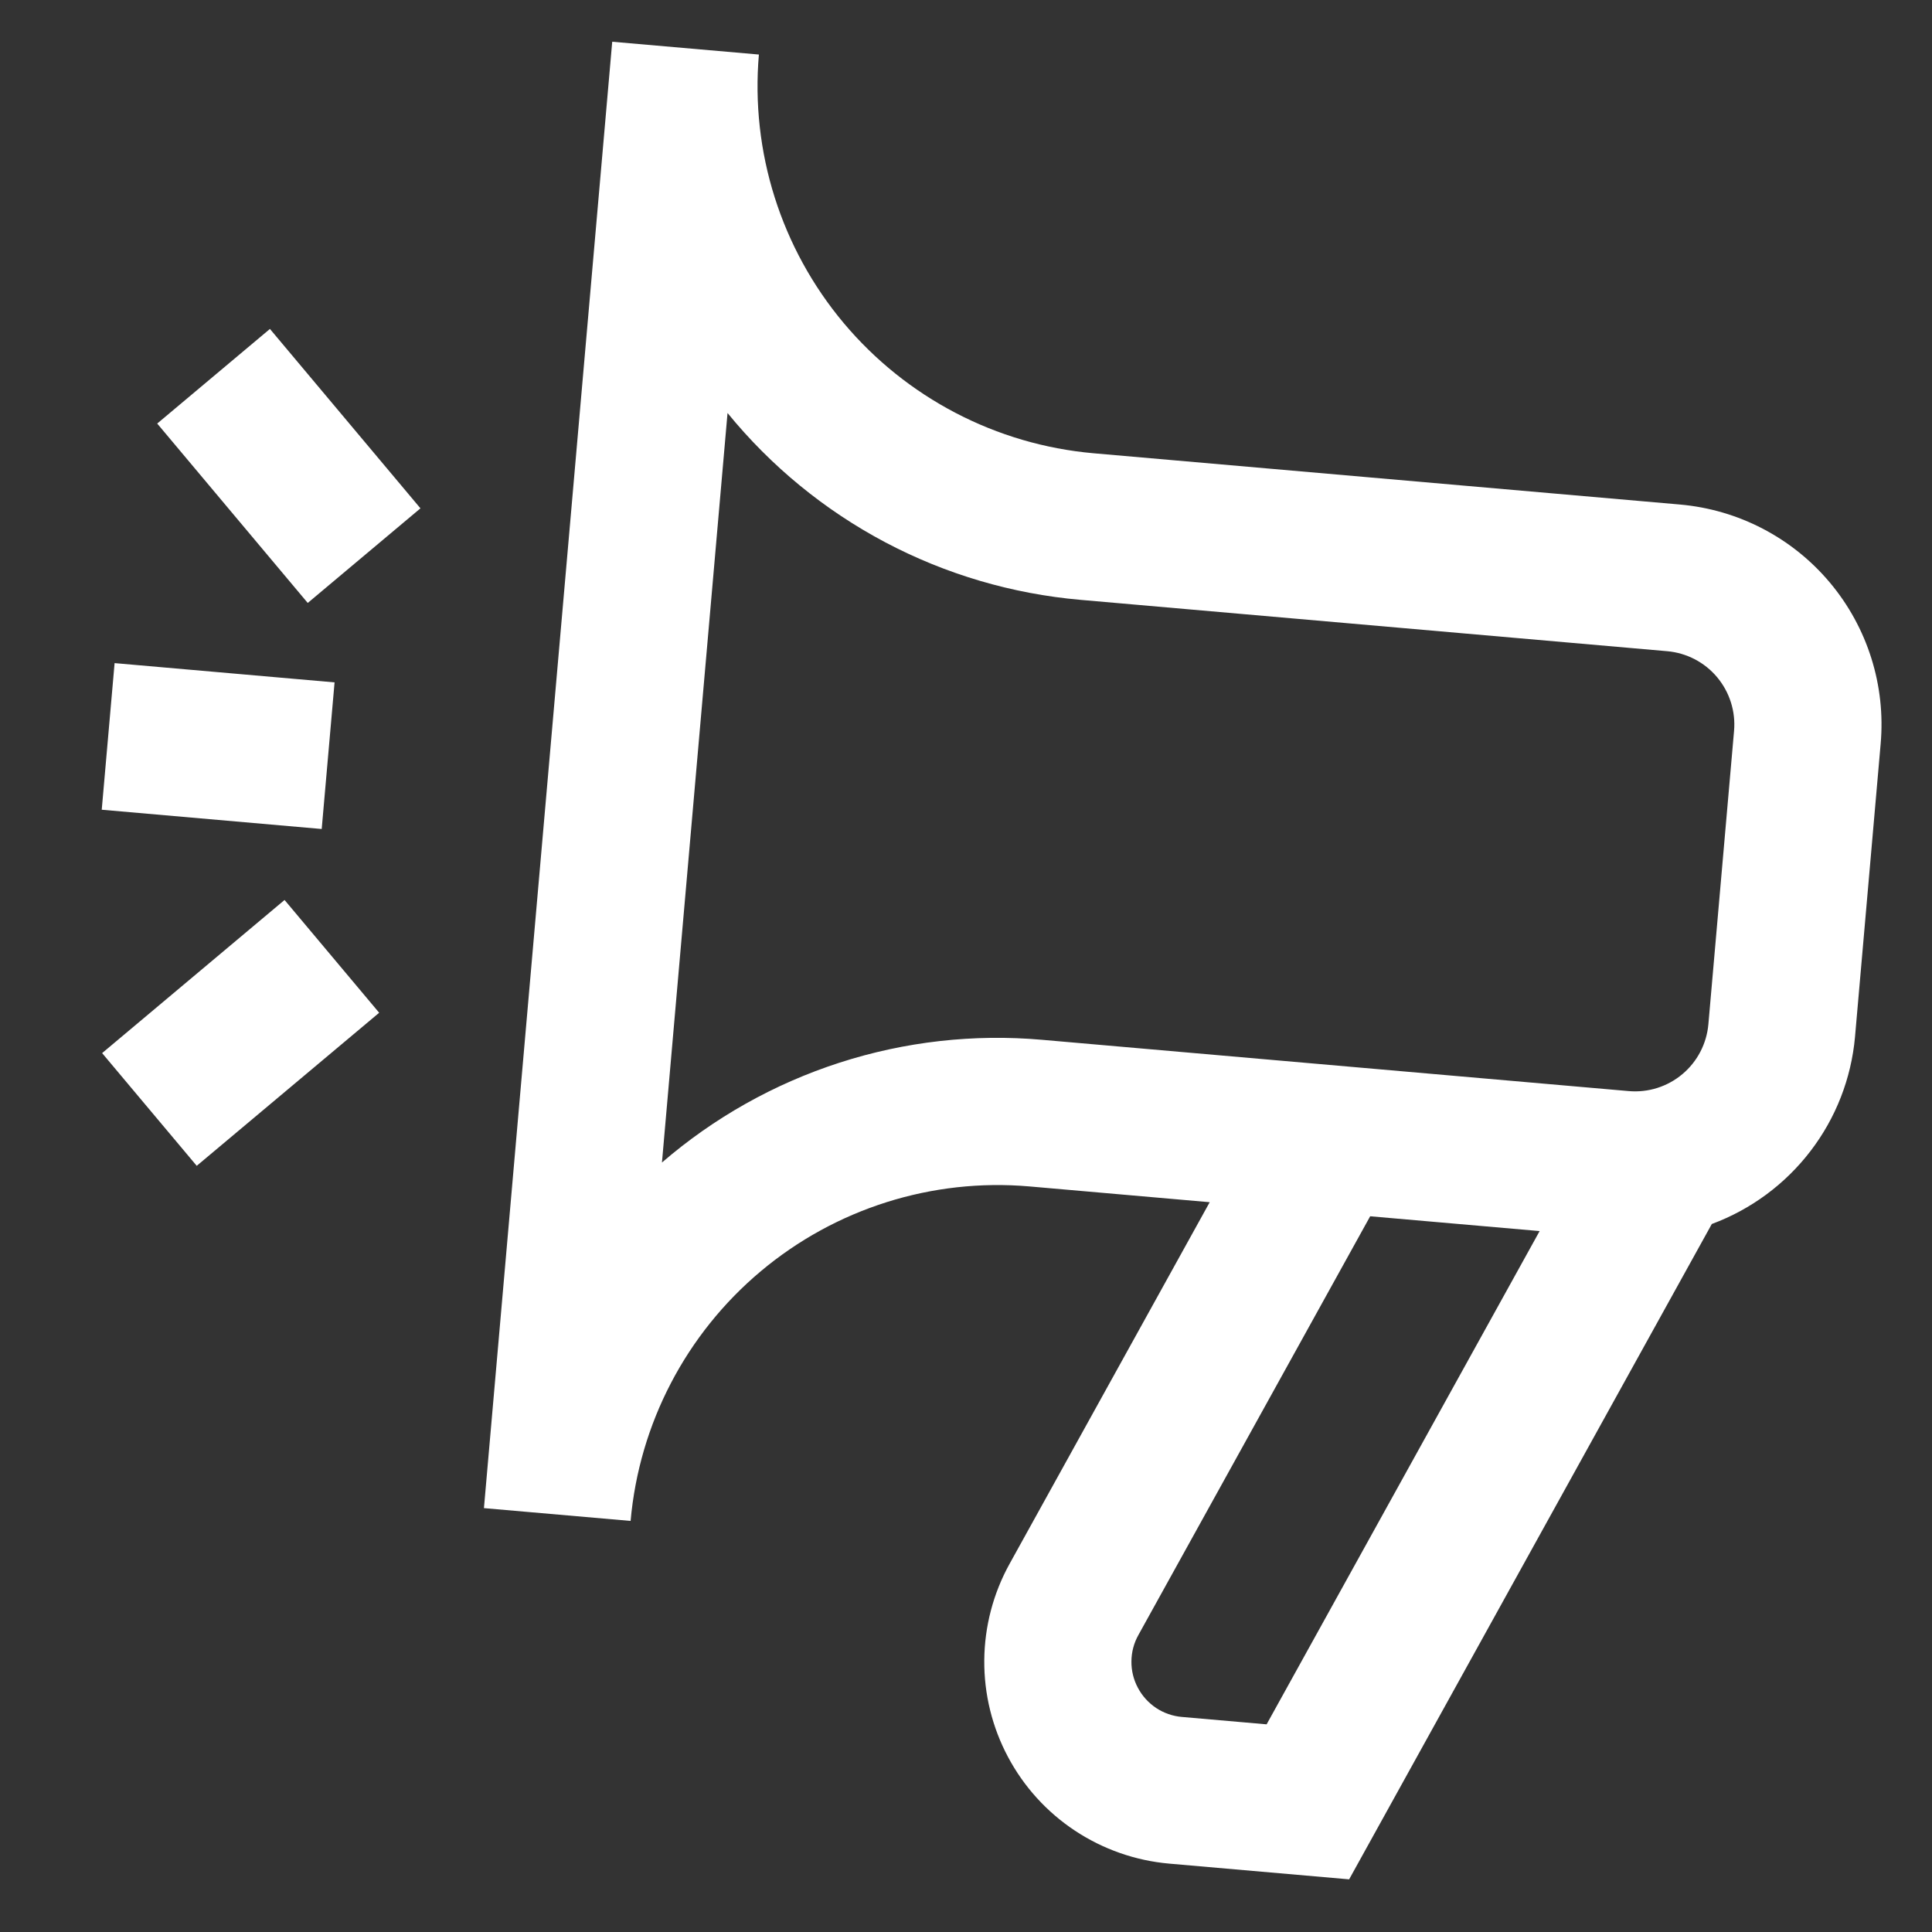 <svg width="35" height="35" viewBox="0 0 35 35" fill="none" xmlns="http://www.w3.org/2000/svg">
<rect x="0" y="0" width="35" height="35" fill="#333333" stroke="none"/>
<path d="M31.011 22.174L24.441 34.046L21.178 33.761C20.57 33.707 19.984 33.502 19.475 33.165C18.965 32.828 18.548 32.369 18.261 31.829C17.974 31.29 17.826 30.688 17.831 30.077C17.836 29.466 17.993 28.866 18.289 28.331L21.915 21.779L18.646 21.493C16.885 21.341 15.136 21.894 13.782 23.03C12.428 24.166 11.58 25.793 11.424 27.553L8.767 27.321L11.091 0.756L13.748 0.988C13.596 2.749 14.149 4.499 15.285 5.853C16.421 7.206 18.048 8.055 19.808 8.211L30.434 9.14C31.491 9.233 32.468 9.741 33.15 10.554C33.832 11.367 34.163 12.417 34.07 13.474L33.605 18.787C33.537 19.539 33.257 20.256 32.797 20.855C32.338 21.454 31.719 21.911 31.011 22.174ZM20.623 29.62C20.541 29.766 20.498 29.93 20.497 30.097C20.495 30.264 20.535 30.429 20.614 30.576C20.692 30.724 20.806 30.849 20.945 30.942C21.084 31.034 21.245 31.09 21.411 31.104L22.946 31.238L27.892 22.302L24.822 22.034L20.623 29.62ZM31.414 13.241C31.445 12.889 31.334 12.539 31.107 12.268C30.88 11.997 30.554 11.828 30.202 11.797L19.576 10.867C18.337 10.759 17.133 10.404 16.035 9.823C14.936 9.241 13.965 8.445 13.18 7.482L11.992 21.06C12.933 20.248 14.027 19.633 15.21 19.251C16.393 18.869 17.64 18.728 18.878 18.837L29.505 19.766C29.857 19.797 30.207 19.687 30.478 19.459C30.749 19.232 30.918 18.907 30.949 18.554L31.414 13.241ZM3.564 21.12L6.869 18.347L5.155 16.304L1.85 19.078L3.564 21.12ZM5.575 10.923L7.617 9.209L4.89 5.959L2.848 7.673L5.575 10.923ZM6.061 12.362L2.076 12.013L1.843 14.669L5.828 15.018L6.061 12.362Z" fill="white"/>
</svg>
